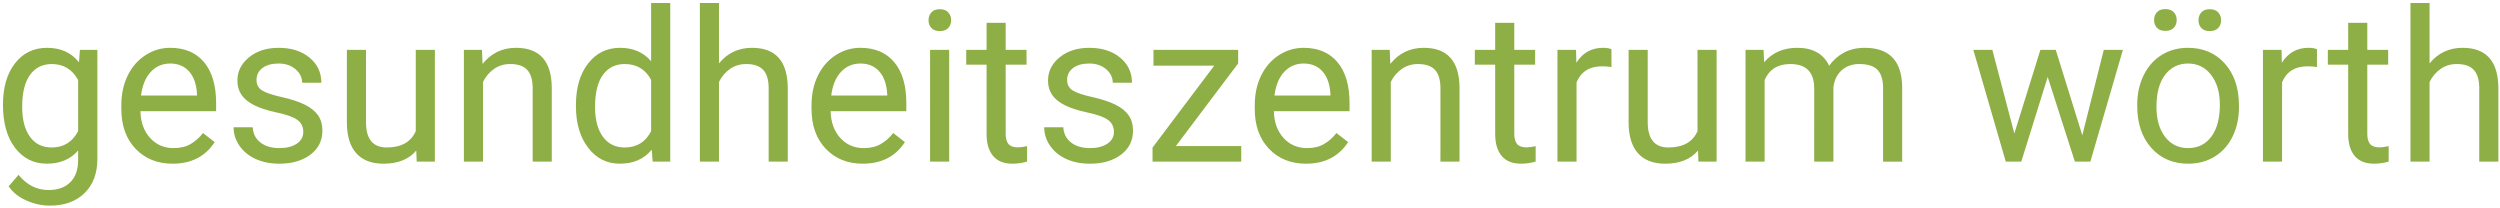 <svg class="header__logo" viewBox="0 0 721 60" xmlns="http://www.w3.org/2000/svg"><path d="M.854 30.232c0-5.024 1.162-9.02 3.485-11.989 2.323-2.968 5.401-4.453 9.234-4.453 3.931 0 6.999 1.39 9.203 4.17l.268-3.574h5.034V45.84c0 4.17-1.236 7.456-3.708 9.86-2.473 2.402-5.794 3.603-9.963 3.603-2.324 0-4.597-.496-6.821-1.49-2.224-.992-3.922-2.352-5.094-4.08l2.86-3.306c2.363 2.92 5.252 4.379 8.667 4.379 2.681 0 4.77-.755 6.27-2.264 1.5-1.51 2.249-3.634 2.249-6.374v-2.77c-2.204 2.542-5.213 3.812-9.025 3.812-3.773 0-6.826-1.519-9.159-4.557-2.333-3.038-3.5-7.178-3.5-12.42zm5.54.625c0 3.634.745 6.488 2.234 8.564 1.49 2.075 3.574 3.112 6.255 3.112 3.475 0 6.027-1.579 7.655-4.736V23.083c-1.688-3.077-4.22-4.616-7.595-4.616-2.681 0-4.776 1.042-6.285 3.127-1.51 2.085-2.264 5.173-2.264 9.263zM49.762 47.21c-4.369 0-7.923-1.434-10.664-4.304-2.74-2.869-4.11-6.706-4.11-11.512v-1.012c0-3.197.61-6.052 1.832-8.564 1.221-2.511 2.929-4.477 5.123-5.897 2.194-1.42 4.572-2.13 7.133-2.13 4.19 0 7.447 1.38 9.77 4.14 2.323 2.76 3.485 6.712 3.485 11.855v2.293H40.498c.08 3.178 1.008 5.744 2.785 7.7 1.777 1.956 4.036 2.934 6.776 2.934 1.946 0 3.594-.397 4.945-1.192 1.35-.794 2.531-1.846 3.544-3.157l3.366 2.621c-2.7 4.15-6.751 6.225-12.152 6.225zm-.686-28.891c-2.224 0-4.09.809-5.6 2.427-1.508 1.619-2.442 3.887-2.799 6.806h16.144v-.417c-.16-2.8-.914-4.969-2.264-6.508-1.35-1.539-3.177-2.308-5.48-2.308zM87.47 38.065c0-1.489-.561-2.646-1.683-3.47-1.122-.824-3.078-1.534-5.868-2.13-2.79-.595-5.004-1.31-6.642-2.144-1.638-.834-2.85-1.827-3.634-2.978-.784-1.152-1.176-2.522-1.176-4.11 0-2.642 1.117-4.876 3.35-6.702 2.234-1.827 5.089-2.74 8.564-2.74 3.653 0 6.617.943 8.89 2.829 2.274 1.886 3.41 4.299 3.41 7.238h-5.54c0-1.51-.64-2.81-1.92-3.902-1.281-1.092-2.894-1.638-4.84-1.638-2.006 0-3.575.437-4.706 1.31-1.132.874-1.698 2.016-1.698 3.426 0 1.33.526 2.333 1.578 3.008 1.053.675 2.954 1.32 5.704 1.936 2.75.615 4.98 1.35 6.687 2.204 1.708.854 2.974 1.881 3.798 3.083.824 1.201 1.236 2.666 1.236 4.393 0 2.88-1.152 5.188-3.455 6.925-2.304 1.738-5.292 2.606-8.966 2.606-2.581 0-4.865-.456-6.85-1.37-1.986-.913-3.54-2.189-4.662-3.827-1.122-1.638-1.682-3.41-1.682-5.317h5.51c.1 1.847.839 3.311 2.219 4.393 1.38 1.083 3.202 1.624 5.465 1.624 2.085 0 3.758-.422 5.02-1.266 1.26-.844 1.89-1.97 1.89-3.38zm32.584 5.362c-2.144 2.521-5.291 3.782-9.441 3.782-3.436 0-6.052-.997-7.849-2.993-1.797-1.996-2.705-4.95-2.725-8.861V14.386h5.51v20.82c0 4.885 1.986 7.327 5.957 7.327 4.21 0 7.01-1.569 8.4-4.706v-23.44h5.51v32.227h-5.242l-.12-3.187zm18.944-29.04l.179 4.05c2.462-3.098 5.679-4.647 9.65-4.647 6.81 0 10.246 3.843 10.306 11.527v21.297h-5.51V25.287c-.02-2.323-.552-4.04-1.594-5.152-1.043-1.112-2.666-1.668-4.87-1.668-1.787 0-3.356.476-4.706 1.43-1.35.952-2.403 2.203-3.157 3.752v22.965h-5.51V14.386h5.212zm27.104 15.845c0-4.945 1.172-8.92 3.515-11.93 2.343-3.007 5.41-4.512 9.204-4.512 3.772 0 6.76 1.291 8.965 3.872V.864h5.51v45.75h-5.063l-.268-3.455c-2.204 2.7-5.272 4.05-9.204 4.05-3.733 0-6.776-1.529-9.13-4.587-2.352-3.058-3.529-7.049-3.529-11.973v-.417zm5.51.625c0 3.654.755 6.513 2.264 8.578 1.51 2.066 3.594 3.098 6.255 3.098 3.495 0 6.047-1.569 7.655-4.706V23.024c-1.648-3.038-4.18-4.557-7.595-4.557-2.7 0-4.806 1.042-6.315 3.127-1.509 2.085-2.263 5.173-2.263 9.263zm35.743-12.57c2.442-2.997 5.62-4.497 9.531-4.497 6.81 0 10.246 3.843 10.306 11.527v21.297h-5.51V25.287c-.02-2.323-.552-4.04-1.594-5.152-1.043-1.112-2.666-1.668-4.87-1.668-1.787 0-3.356.476-4.706 1.43-1.35.952-2.403 2.203-3.157 3.752v22.965h-5.51V.864h5.51v17.424zm41.46 28.922c-4.368 0-7.922-1.434-10.662-4.304-2.74-2.869-4.11-6.706-4.11-11.512v-1.012c0-3.197.61-6.052 1.831-8.564 1.221-2.511 2.929-4.477 5.123-5.897 2.194-1.42 4.572-2.13 7.134-2.13 4.19 0 7.446 1.38 9.77 4.14 2.322 2.76 3.484 6.712 3.484 11.855v2.293h-21.832c.079 3.178 1.007 5.744 2.784 7.7 1.778 1.956 4.036 2.934 6.777 2.934 1.946 0 3.594-.397 4.944-1.192 1.35-.794 2.532-1.846 3.544-3.157l3.366 2.621c-2.7 4.15-6.751 6.225-12.152 6.225zm-.684-28.891c-2.224 0-4.09.809-5.6 2.427-1.51 1.619-2.442 3.887-2.8 6.806h16.144v-.417c-.16-2.8-.914-4.969-2.264-6.508-1.35-1.539-3.177-2.308-5.48-2.308zm25.615 28.296h-5.51V14.386h5.51v32.228zm-5.957-40.776c0-.894.273-1.648.819-2.264.546-.615 1.355-.923 2.427-.923 1.073 0 1.887.308 2.443.923.556.616.834 1.37.834 2.264 0 .893-.278 1.638-.834 2.234-.556.595-1.37.893-2.443.893-1.072 0-1.881-.298-2.427-.893-.546-.596-.82-1.34-.82-2.234zm22.25.744v7.804h6.016v4.26h-6.017V38.63c0 1.29.268 2.259.805 2.904.536.646 1.45.968 2.74.968.635 0 1.509-.119 2.62-.357v4.468c-1.449.397-2.858.595-4.229.595-2.462 0-4.318-.744-5.57-2.234-1.25-1.489-1.876-3.604-1.876-6.344V18.645h-5.868v-4.259h5.868V6.582h5.51zm31.214 31.483c0-1.489-.56-2.646-1.683-3.47-1.122-.824-3.077-1.534-5.867-2.13-2.79-.595-5.004-1.31-6.642-2.144-1.639-.834-2.85-1.827-3.634-2.978-.785-1.152-1.177-2.522-1.177-4.11 0-2.642 1.117-4.876 3.351-6.702 2.234-1.827 5.088-2.74 8.563-2.74 3.654 0 6.618.943 8.891 2.829 2.274 1.886 3.41 4.299 3.41 7.238h-5.54c0-1.51-.64-2.81-1.92-3.902-1.281-1.092-2.895-1.638-4.84-1.638-2.006 0-3.575.437-4.707 1.31-1.132.874-1.697 2.016-1.697 3.426 0 1.33.526 2.333 1.578 3.008 1.053.675 2.954 1.32 5.704 1.936 2.75.615 4.98 1.35 6.687 2.204 1.707.854 2.973 1.881 3.797 3.083.824 1.201 1.236 2.666 1.236 4.393 0 2.88-1.151 5.188-3.455 6.925-2.303 1.738-5.291 2.606-8.965 2.606-2.581 0-4.865-.456-6.85-1.37-1.986-.913-3.54-2.189-4.662-3.827-1.122-1.638-1.683-3.41-1.683-5.317h5.51c.1 1.847.84 3.311 2.22 4.393 1.38 1.083 3.201 1.624 5.465 1.624 2.085 0 3.758-.422 5.019-1.266 1.26-.844 1.891-1.97 1.891-3.38zm17.871 4.051h18.854v4.498h-25.585v-4.051l17.782-23.62H332.66v-4.557h24.424v3.902l-17.96 23.828zm37.52 5.093c-4.369 0-7.923-1.434-10.664-4.304-2.74-2.869-4.11-6.706-4.11-11.512v-1.012c0-3.197.61-6.052 1.832-8.564 1.221-2.511 2.929-4.477 5.123-5.897 2.194-1.42 4.572-2.13 7.134-2.13 4.19 0 7.446 1.38 9.77 4.14 2.322 2.76 3.484 6.712 3.484 11.855v2.293H367.38c.08 3.178 1.008 5.744 2.785 7.7 1.778 1.956 4.036 2.934 6.776 2.934 1.946 0 3.595-.397 4.945-1.192 1.35-.794 2.532-1.846 3.544-3.157l3.366 2.621c-2.7 4.15-6.751 6.225-12.152 6.225zm-.685-28.891c-2.224 0-4.091.809-5.6 2.427-1.51 1.619-2.442 3.887-2.8 6.806h16.144v-.417c-.16-2.8-.914-4.969-2.264-6.508-1.35-1.539-3.177-2.308-5.48-2.308zm24.84-3.932l.18 4.05c2.461-3.097 5.678-4.646 9.65-4.646 6.81 0 10.246 3.843 10.305 11.527v21.297h-5.51V25.287c-.02-2.323-.551-4.04-1.594-5.152-1.042-1.112-2.665-1.668-4.87-1.668-1.787 0-3.355.476-4.706 1.43-1.35.952-2.402 2.203-3.157 3.752v22.965h-5.51V14.386h5.212zm35.921-7.804v7.804h6.017v4.26h-6.017V38.63c0 1.29.268 2.259.804 2.904.537.646 1.45.968 2.74.968.636 0 1.51-.119 2.622-.357v4.468c-1.45.397-2.86.595-4.23.595-2.462 0-4.319-.744-5.57-2.234-1.25-1.489-1.876-3.604-1.876-6.344V18.645h-5.868v-4.259h5.868V6.582h5.51zm28.028 12.748c-.834-.139-1.737-.208-2.71-.208-3.614 0-6.067 1.539-7.357 4.617v22.875h-5.51V14.386h5.36l.09 3.723c1.807-2.879 4.369-4.319 7.685-4.319 1.072 0 1.886.14 2.442.417v5.123zm24.96 24.097c-2.145 2.521-5.292 3.782-9.442 3.782-3.435 0-6.051-.997-7.848-2.993-1.797-1.996-2.706-4.95-2.726-8.861V14.386h5.51v20.82c0 4.885 1.986 7.327 5.958 7.327 4.21 0 7.01-1.569 8.4-4.706v-23.44h5.51v32.227h-5.243l-.119-3.187zm18.914-29.04l.149 3.573c2.363-2.78 5.55-4.17 9.56-4.17 4.508 0 7.576 1.728 9.204 5.183 1.072-1.549 2.467-2.8 4.185-3.753 1.718-.953 3.748-1.43 6.091-1.43 7.07 0 10.663 3.743 10.782 11.23v21.594h-5.51V25.347c0-2.303-.526-4.026-1.579-5.168-1.052-1.141-2.82-1.712-5.301-1.712-2.046 0-3.743.61-5.094 1.831-1.35 1.222-2.134 2.865-2.353 4.93v21.386h-5.54V25.496c0-4.686-2.293-7.03-6.88-7.03-3.614 0-6.086 1.54-7.417 4.617v23.53h-5.51V14.387h5.213zm91.917 24.631l6.195-24.632h5.51l-9.382 32.228h-4.468l-7.833-24.424-7.625 24.424h-4.468l-9.353-32.228h5.48l6.345 24.126 7.506-24.126h4.438l7.655 24.632zm15.845-8.816c0-3.157.62-5.997 1.862-8.519 1.24-2.521 2.968-4.467 5.182-5.837 2.215-1.37 4.741-2.056 7.58-2.056 4.39 0 7.939 1.52 10.649 4.558 2.71 3.038 4.066 7.078 4.066 12.122v.387c0 3.138-.601 5.952-1.802 8.444-1.202 2.492-2.92 4.433-5.153 5.823-2.234 1.39-4.8 2.085-7.7 2.085-4.368 0-7.908-1.519-10.618-4.557-2.71-3.038-4.066-7.059-4.066-12.063v-.387zm5.54.655c0 3.575.83 6.444 2.487 8.608 1.658 2.165 3.877 3.247 6.657 3.247 2.8 0 5.024-1.097 6.672-3.291 1.648-2.195 2.472-5.267 2.472-9.219 0-3.535-.839-6.399-2.516-8.593-1.678-2.194-3.907-3.291-6.687-3.291-2.72 0-4.915 1.082-6.583 3.246-1.668 2.165-2.502 5.262-2.502 9.293zm-.685-25.079c0-.893.273-1.643.82-2.249.545-.605 1.355-.908 2.427-.908s1.886.303 2.442.908c.556.606.834 1.356.834 2.25 0 .893-.278 1.637-.834 2.233-.556.596-1.37.894-2.442.894s-1.882-.298-2.428-.894c-.546-.596-.819-1.34-.819-2.234zm12.808.06c0-.894.273-1.648.819-2.264.546-.615 1.355-.923 2.427-.923 1.073 0 1.887.308 2.443.923.556.616.834 1.37.834 2.264 0 .893-.278 1.638-.834 2.234-.556.595-1.37.893-2.443.893-1.072 0-1.88-.298-2.427-.893-.546-.596-.82-1.34-.82-2.234zM668.21 19.33c-.834-.139-1.737-.208-2.71-.208-3.614 0-6.066 1.539-7.357 4.617v22.875h-5.51V14.386h5.361l.09 3.723c1.807-2.879 4.368-4.319 7.684-4.319 1.072 0 1.886.14 2.442.417v5.123zm14.517-12.748v7.804h6.017v4.26h-6.017V38.63c0 1.29.268 2.259.804 2.904.537.646 1.45.968 2.74.968.636 0 1.51-.119 2.622-.357v4.468c-1.45.397-2.86.595-4.23.595-2.462 0-4.319-.744-5.57-2.234-1.25-1.489-1.876-3.604-1.876-6.344V18.645h-5.868v-4.259h5.868V6.582h5.51zm17.96 11.706c2.443-2.998 5.62-4.498 9.532-4.498 6.81 0 10.246 3.843 10.306 11.527v21.297h-5.51V25.287c-.02-2.323-.552-4.04-1.594-5.152-1.043-1.112-2.666-1.668-4.87-1.668-1.787 0-3.356.476-4.706 1.43-1.35.952-2.403 2.203-3.157 3.752v22.965h-5.51V.864h5.51v17.424z" fill="rgb(142,174,70)" fill-rule="evenodd"/></svg>